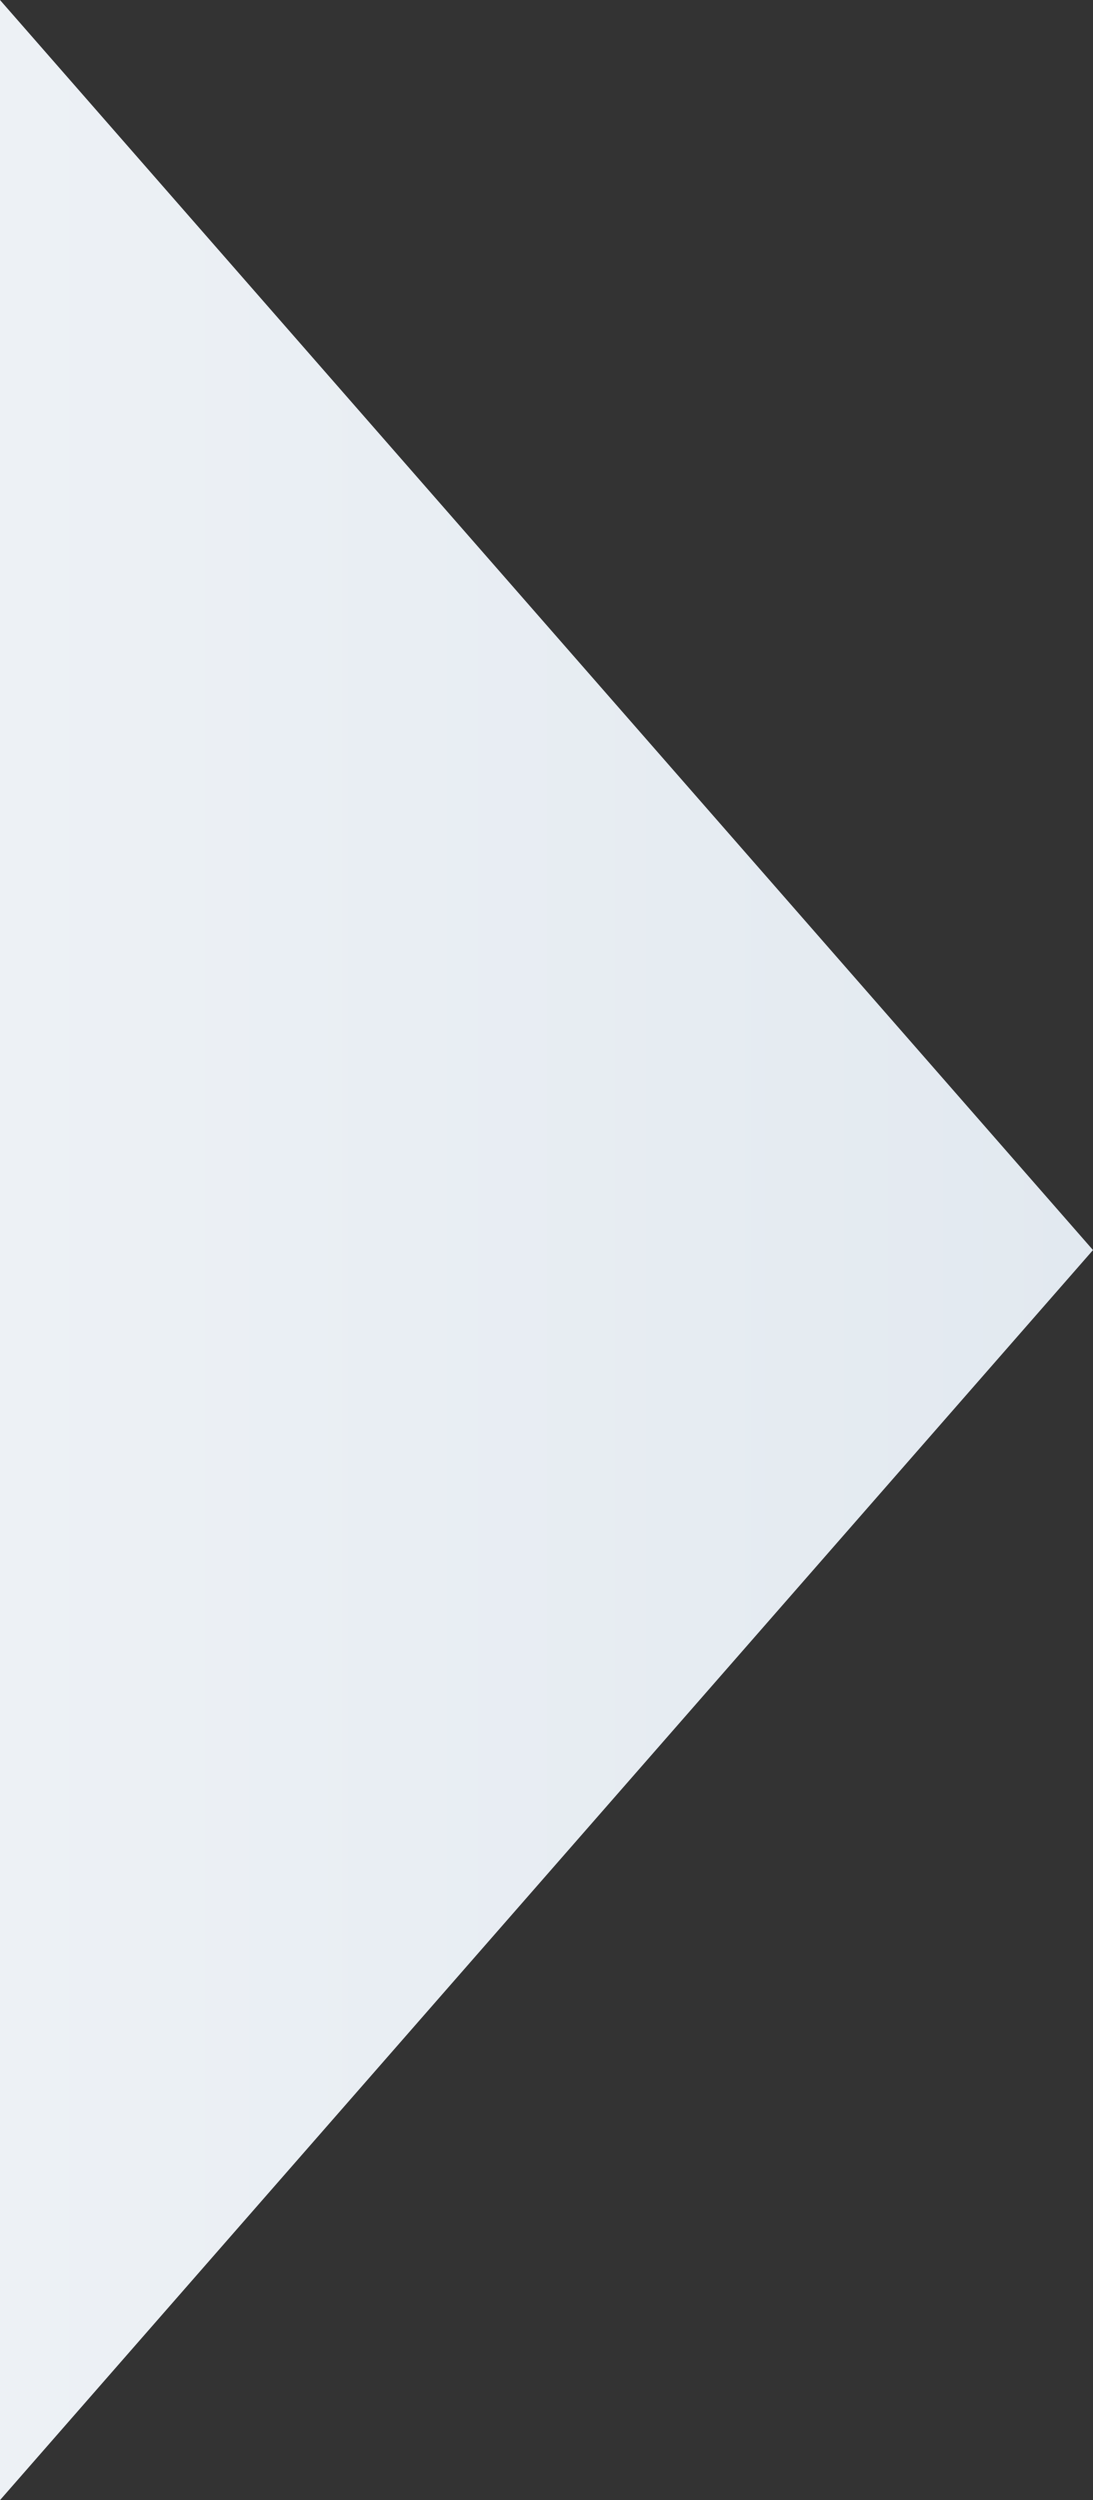 <svg width="21" height="48" viewBox="0 0 21 48" fill="none" xmlns="http://www.w3.org/2000/svg">
<rect x="0" y="0" width="21" height="48" fill="#333333" stroke="none"/>
<path fill-rule="evenodd" clip-rule="evenodd" d="M21 24L8.58244e-07 48L2.95639e-06 -9.17939e-07L21 24Z" fill="url(#paint0_linear_99_2396)"/>
<defs>
<linearGradient id="paint0_linear_99_2396" x1="21" y1="24" x2="8.58274e-07" y2="24" gradientUnits="userSpaceOnUse">
<stop stop-color="#E2E9F0"/>
<stop offset="1" stop-color="#EDF1F5"/>
</linearGradient>
</defs>
</svg>
